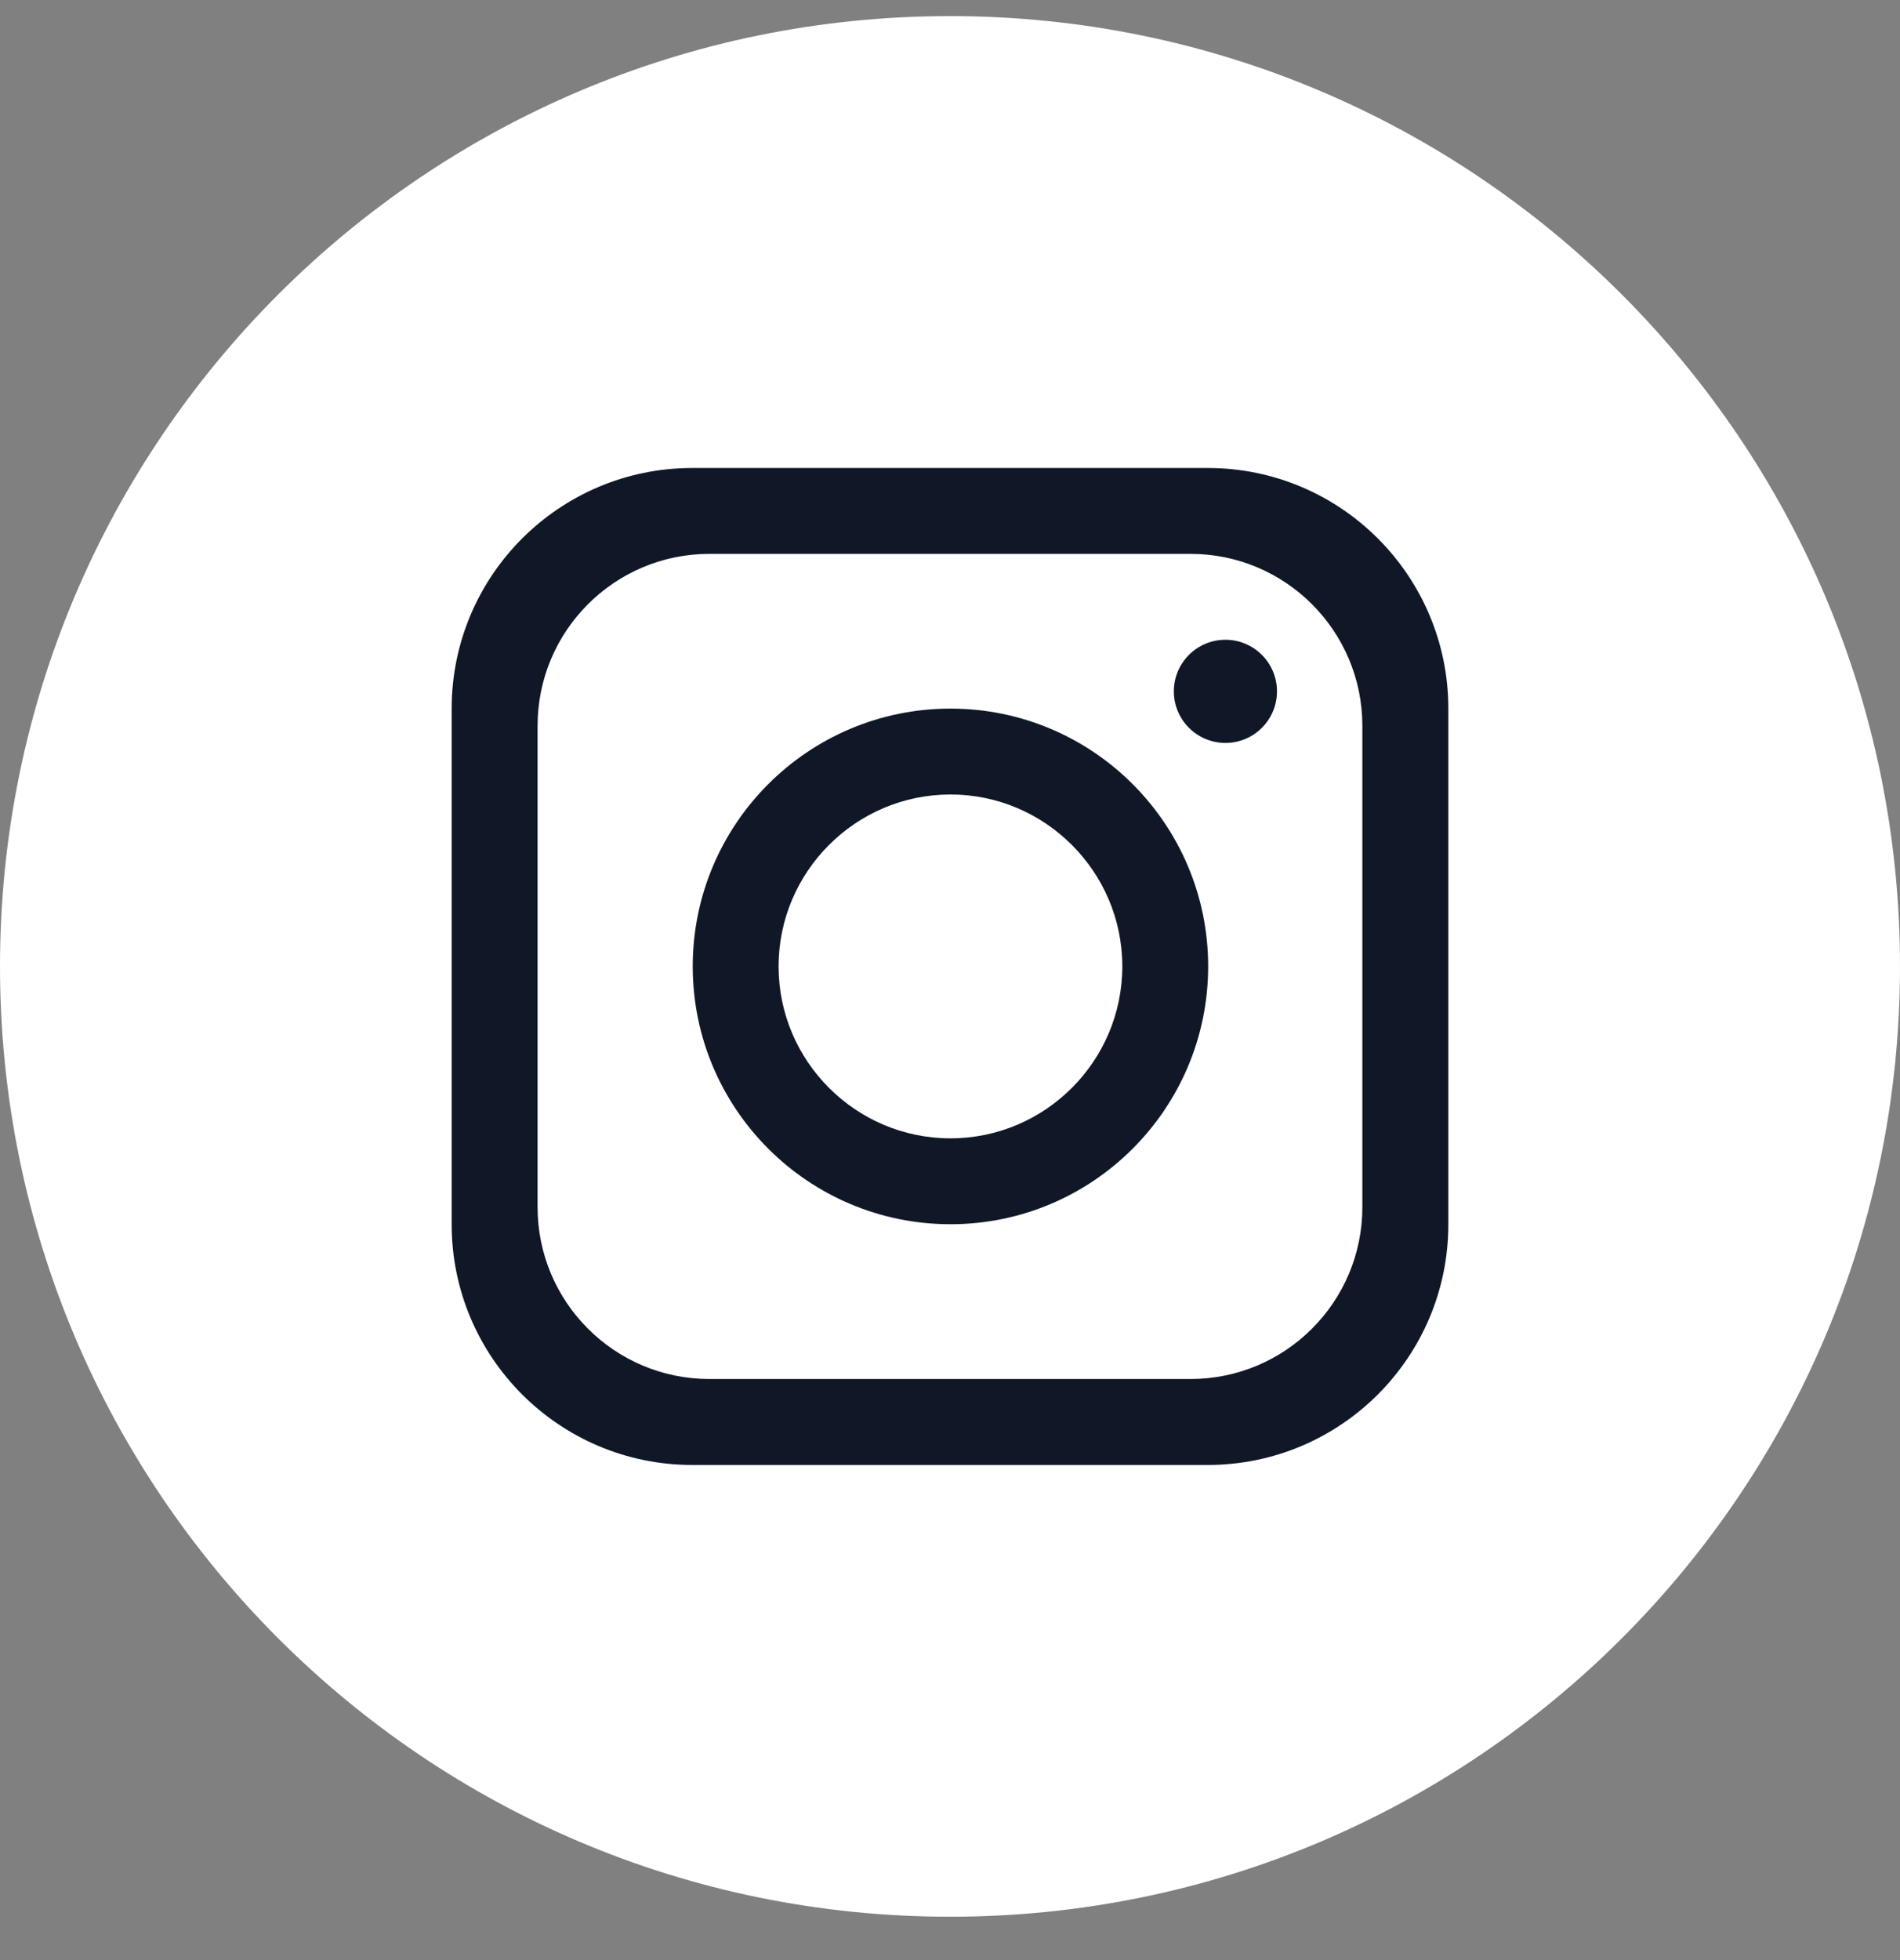 <svg width="32" height="33" viewBox="0 0 32 33" fill="none" xmlns="http://www.w3.org/2000/svg">
<rect x="0" y="0" width="32" height="33" fill="#808080" stroke="none"/>
<path d="M32 16.27C32 25.107 24.837 32.27 16 32.27C7.163 32.27 0 25.107 0 16.27C0 7.434 7.163 0.271 16 0.271C24.837 0.271 32 7.434 32 16.27Z" fill="white"/>
<path d="M20.341 7.879H11.659C9.422 7.879 7.607 9.693 7.607 11.93V20.613C7.607 22.85 9.422 24.664 11.659 24.664H20.341C22.578 24.664 24.393 22.85 24.393 20.613V11.93C24.393 9.693 22.578 7.879 20.341 7.879ZM22.945 20.323C22.945 21.92 21.649 23.217 20.051 23.217H11.948C10.35 23.217 9.054 21.92 9.054 20.323V12.22C9.054 10.622 10.35 9.325 11.948 9.325H20.051C21.649 9.325 22.945 10.622 22.945 12.22V20.323Z" fill="#101828"/>
<path d="M16.008 11.93C13.612 11.93 11.667 13.874 11.667 16.27C11.667 18.666 13.612 20.611 16.008 20.611C18.404 20.611 20.348 18.666 20.348 16.27C20.348 13.874 18.404 11.93 16.008 11.93ZM16.008 19.165C14.413 19.165 13.113 17.865 13.113 16.27C13.113 14.676 14.413 13.376 16.008 13.376C17.602 13.376 18.902 14.676 18.902 16.27C18.902 17.865 17.602 19.165 16.008 19.165Z" fill="#101828"/>
<path d="M20.639 12.508C21.118 12.508 21.507 12.119 21.507 11.64C21.507 11.16 21.118 10.771 20.639 10.771C20.159 10.771 19.77 11.16 19.77 11.64C19.77 12.119 20.159 12.508 20.639 12.508Z" fill="#101828"/>
</svg>
